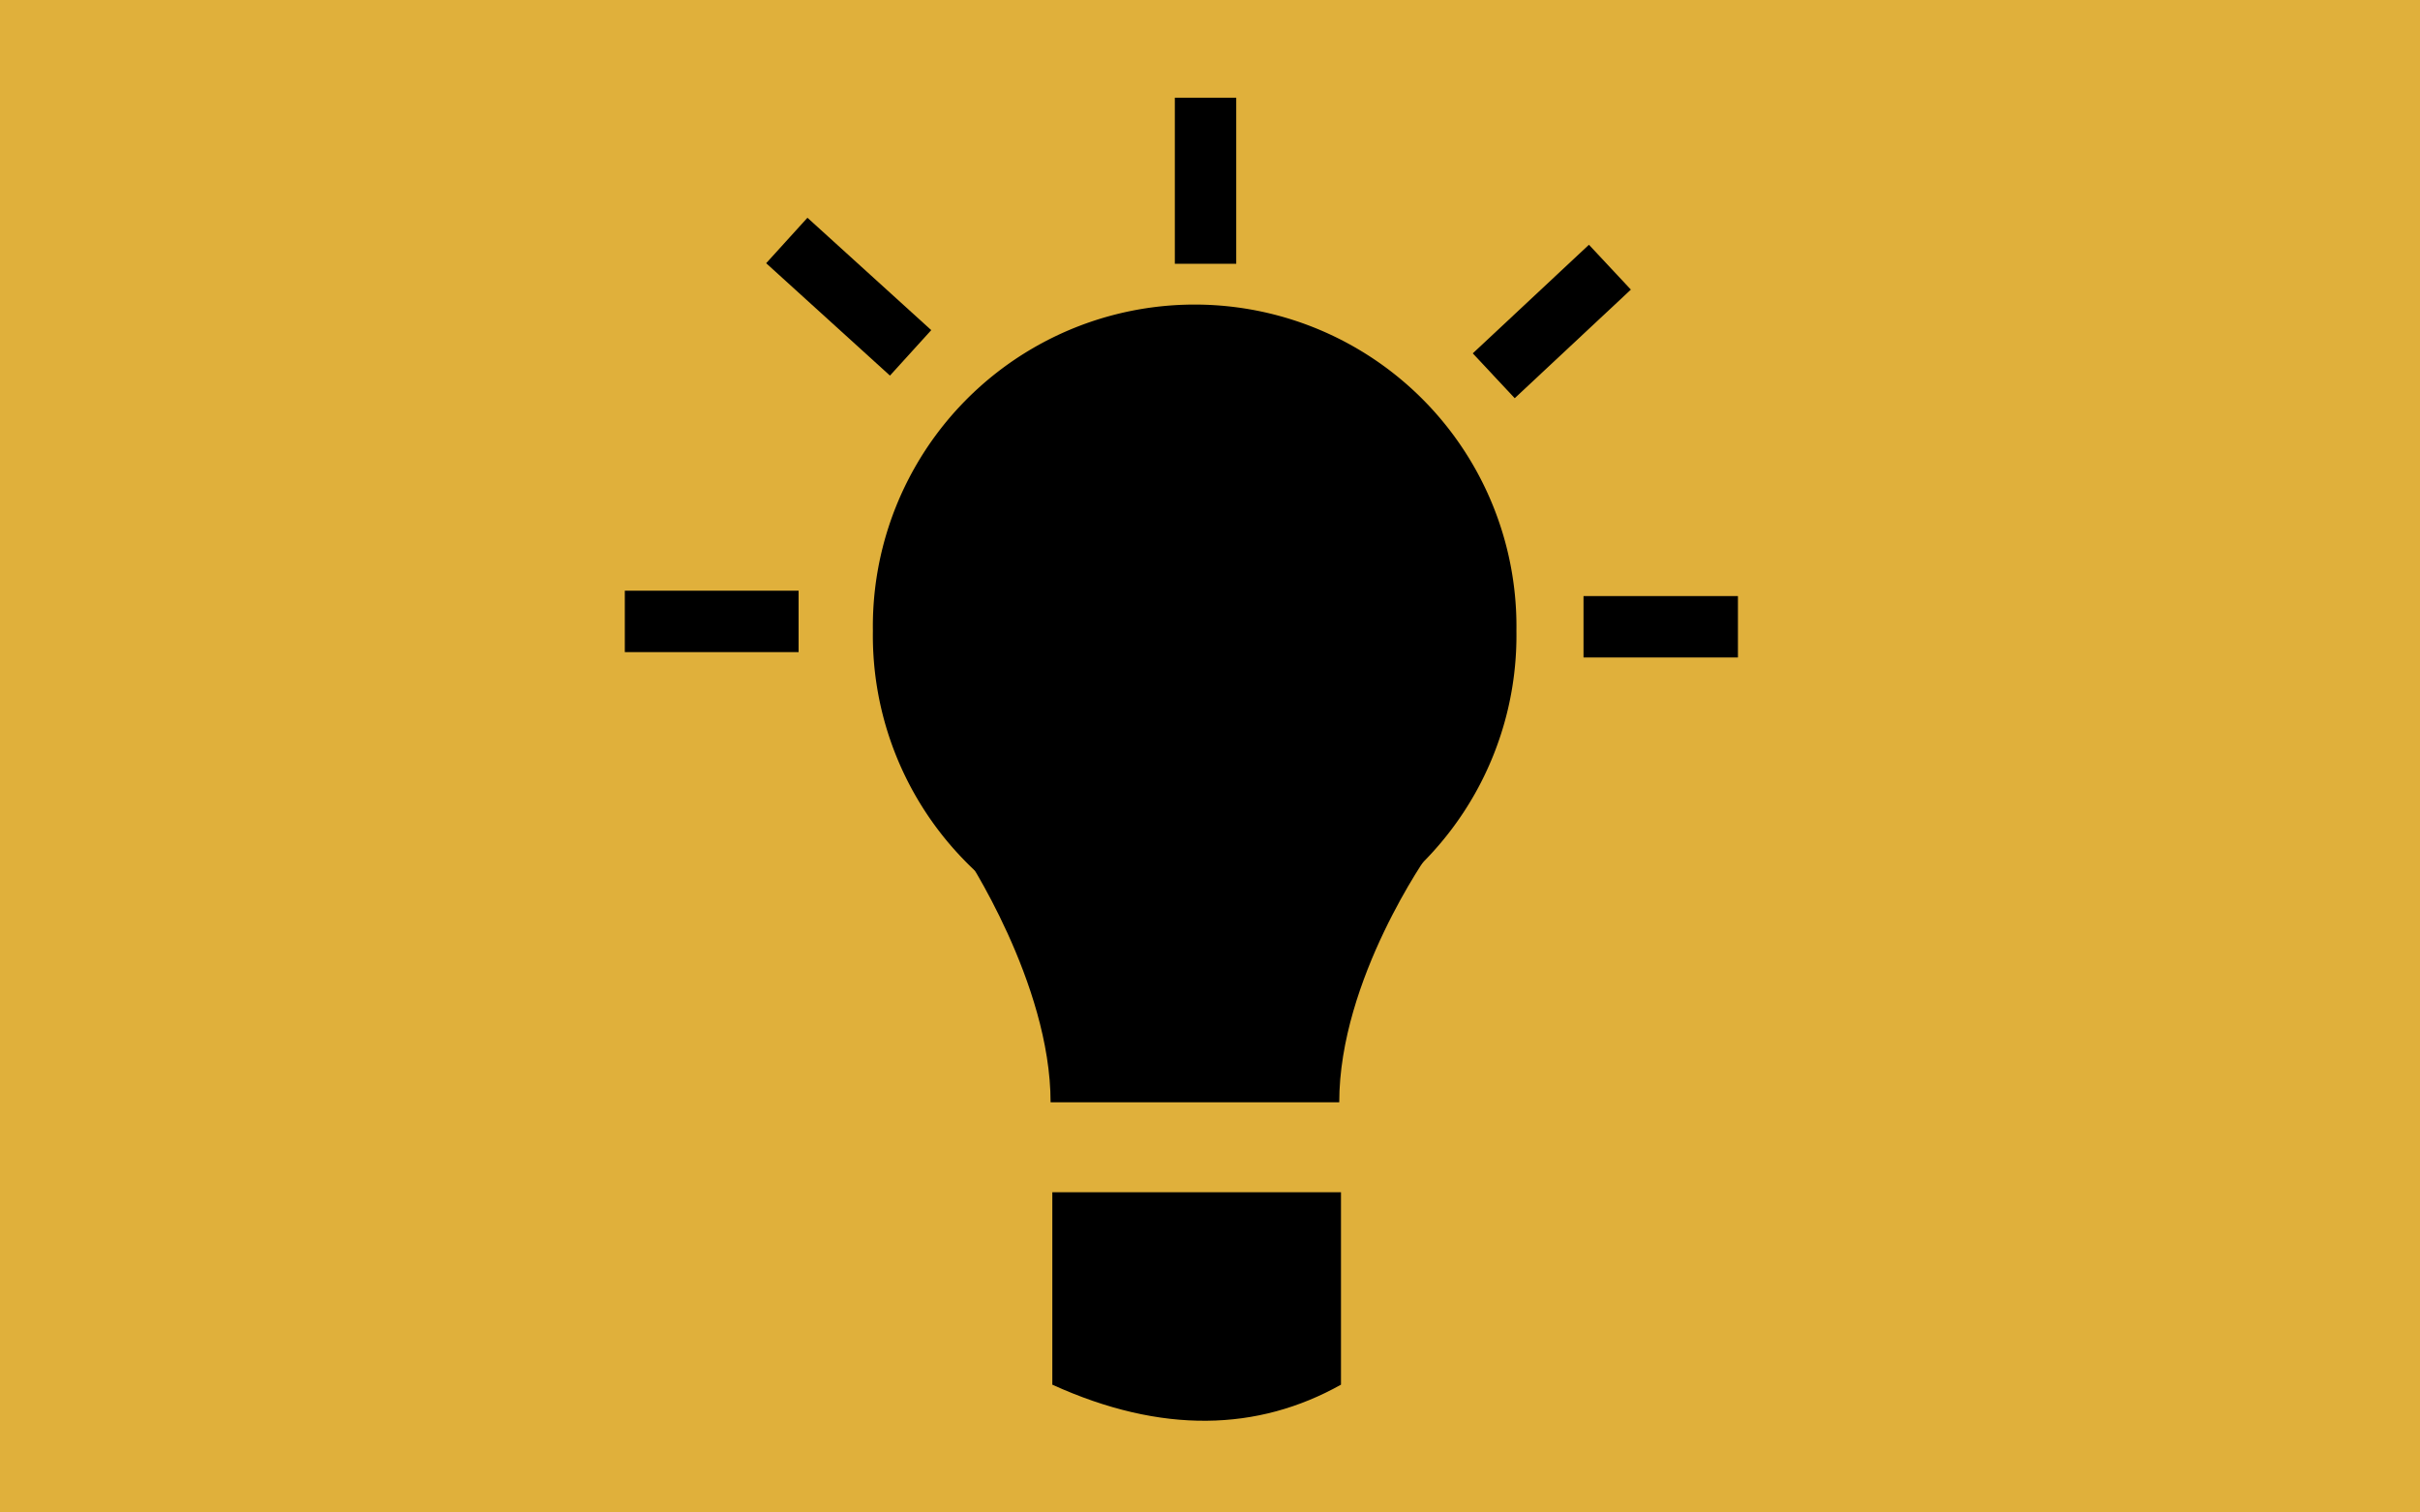 <?xml version="1.0" encoding="UTF-8" standalone="no"?>
<svg
   xmlns:dc="http://purl.org/dc/elements/1.1/"
   xmlns:cc="http://creativecommons.org/ns#"
   xmlns:rdf="http://www.w3.org/1999/02/22-rdf-syntax-ns#"
   xmlns:svg="http://www.w3.org/2000/svg"
   xmlns="http://www.w3.org/2000/svg"
   xmlns:sodipodi="http://sodipodi.sourceforge.net/DTD/sodipodi-0.dtd"
   xmlns:inkscape="http://www.inkscape.org/namespaces/inkscape"
   width="32"
   height="20"
   id="svg4112"
   version="1.1"
   inkscape:version="0.48.0 r9654"
   sodipodi:docname="State_Lit0.svg"
   inkscape:export-filename="C:\Downloads\State_Lit3.png"
   inkscape:export-xdpi="90"
   inkscape:export-ydpi="90">
  <defs
     id="defs4121" />
  <sodipodi:namedview
     pagecolor="#ffffff"
     bordercolor="#666666"
     borderopacity="1"
     objecttolerance="10"
     gridtolerance="10"
     guidetolerance="10"
     inkscape:pageopacity="0"
     inkscape:pageshadow="2"
     inkscape:window-width="640"
     inkscape:window-height="480"
     id="namedview4119"
     showgrid="false"
     inkscape:zoom="14.025"
     inkscape:cx="19.80728"
     inkscape:cy="5.2379867"
     inkscape:current-layer="svg4112" />
  <rect
     style="fill:#e0b03b;stroke:none;fill-opacity:1"
     id="background"
     width="32"
     height="20"
     x="0"
     y="0"
     inkscape:export-filename="C:\Downloads\State_Lit4.png"
     inkscape:export-xdpi="90"
     inkscape:export-ydpi="90" />
  <path
     sodipodi:type="arc"
     style="fill:#000000;fill-opacity:1;stroke:none"
     id="path4125"
     sodipodi:cx="20.318291"
     sodipodi:cy="7.5972714"
     sodipodi:rx="4.8905067"
     sodipodi:ry="4.8905067"
     d="m 25.209,7.597 a 4.891,4.891 0 1 1 -9.781,0 4.891,4.891 0 1 1 9.781,0 z"
     transform="matrix(0.87,0,0,0.87,-1.88,1.734)" />
  <path
     style="fill:#000000;fill-opacity:1;stroke:none"
     d="m 12.752,11.285 6.142,0 c 0,0 -1.185,1.662 -1.185,3.291 l -3.817,0 c 0,-1.58 -1.141,-3.291 -1.141,-3.291 z"
     id="rect4127"
     inkscape:connector-curvature="0"
     sodipodi:nodetypes="ccccc" />
  <path
     style="fill:#000000;fill-opacity:1;stroke:none"
     d="m 13.915,15.765 3.817,0 0,2.545 c -1.097,0.614 -2.369,0.658 -3.817,0 z"
     id="rect4132"
     inkscape:connector-curvature="0"
     sodipodi:nodetypes="ccccc" />
  <path
     style="fill:none;stroke:#000000;stroke-width:0.812px;stroke-linecap:butt;stroke-linejoin:miter;stroke-opacity:1"
     d="m 20.939,8.288 2.042,0"
     id="path4135"
     inkscape:connector-curvature="0"
     sodipodi:nodetypes="cc" />
  <path
     sodipodi:nodetypes="cc"
     inkscape:connector-curvature="0"
     id="path4137"
     d="m 8.262,8.217 2.298,0"
     style="fill:none;stroke:#000000;stroke-width:0.812px;stroke-linecap:butt;stroke-linejoin:miter;stroke-opacity:1" />
  <path
     style="fill:none;stroke:#000000;stroke-width:0.812px;stroke-linecap:butt;stroke-linejoin:miter;stroke-opacity:1"
     d="m 10.404,3.18 1.637,1.486"
     id="path4139"
     inkscape:connector-curvature="0"
     sodipodi:nodetypes="cc" />
  <path
     sodipodi:nodetypes="cc"
     inkscape:connector-curvature="0"
     id="path4141"
     d="M 19.752,4.969 21.288,3.533"
     style="fill:none;stroke:#000000;stroke-width:0.812px;stroke-linecap:butt;stroke-linejoin:miter;stroke-opacity:1" />
  <path
     style="fill:none;stroke:#000000;stroke-width:0.812px;stroke-linecap:butt;stroke-linejoin:miter;stroke-opacity:1"
     d="m 15.941,3.488 -3e-6,-2.196"
     id="path4143"
     inkscape:connector-curvature="0"
     sodipodi:nodetypes="cc" />
</svg>
